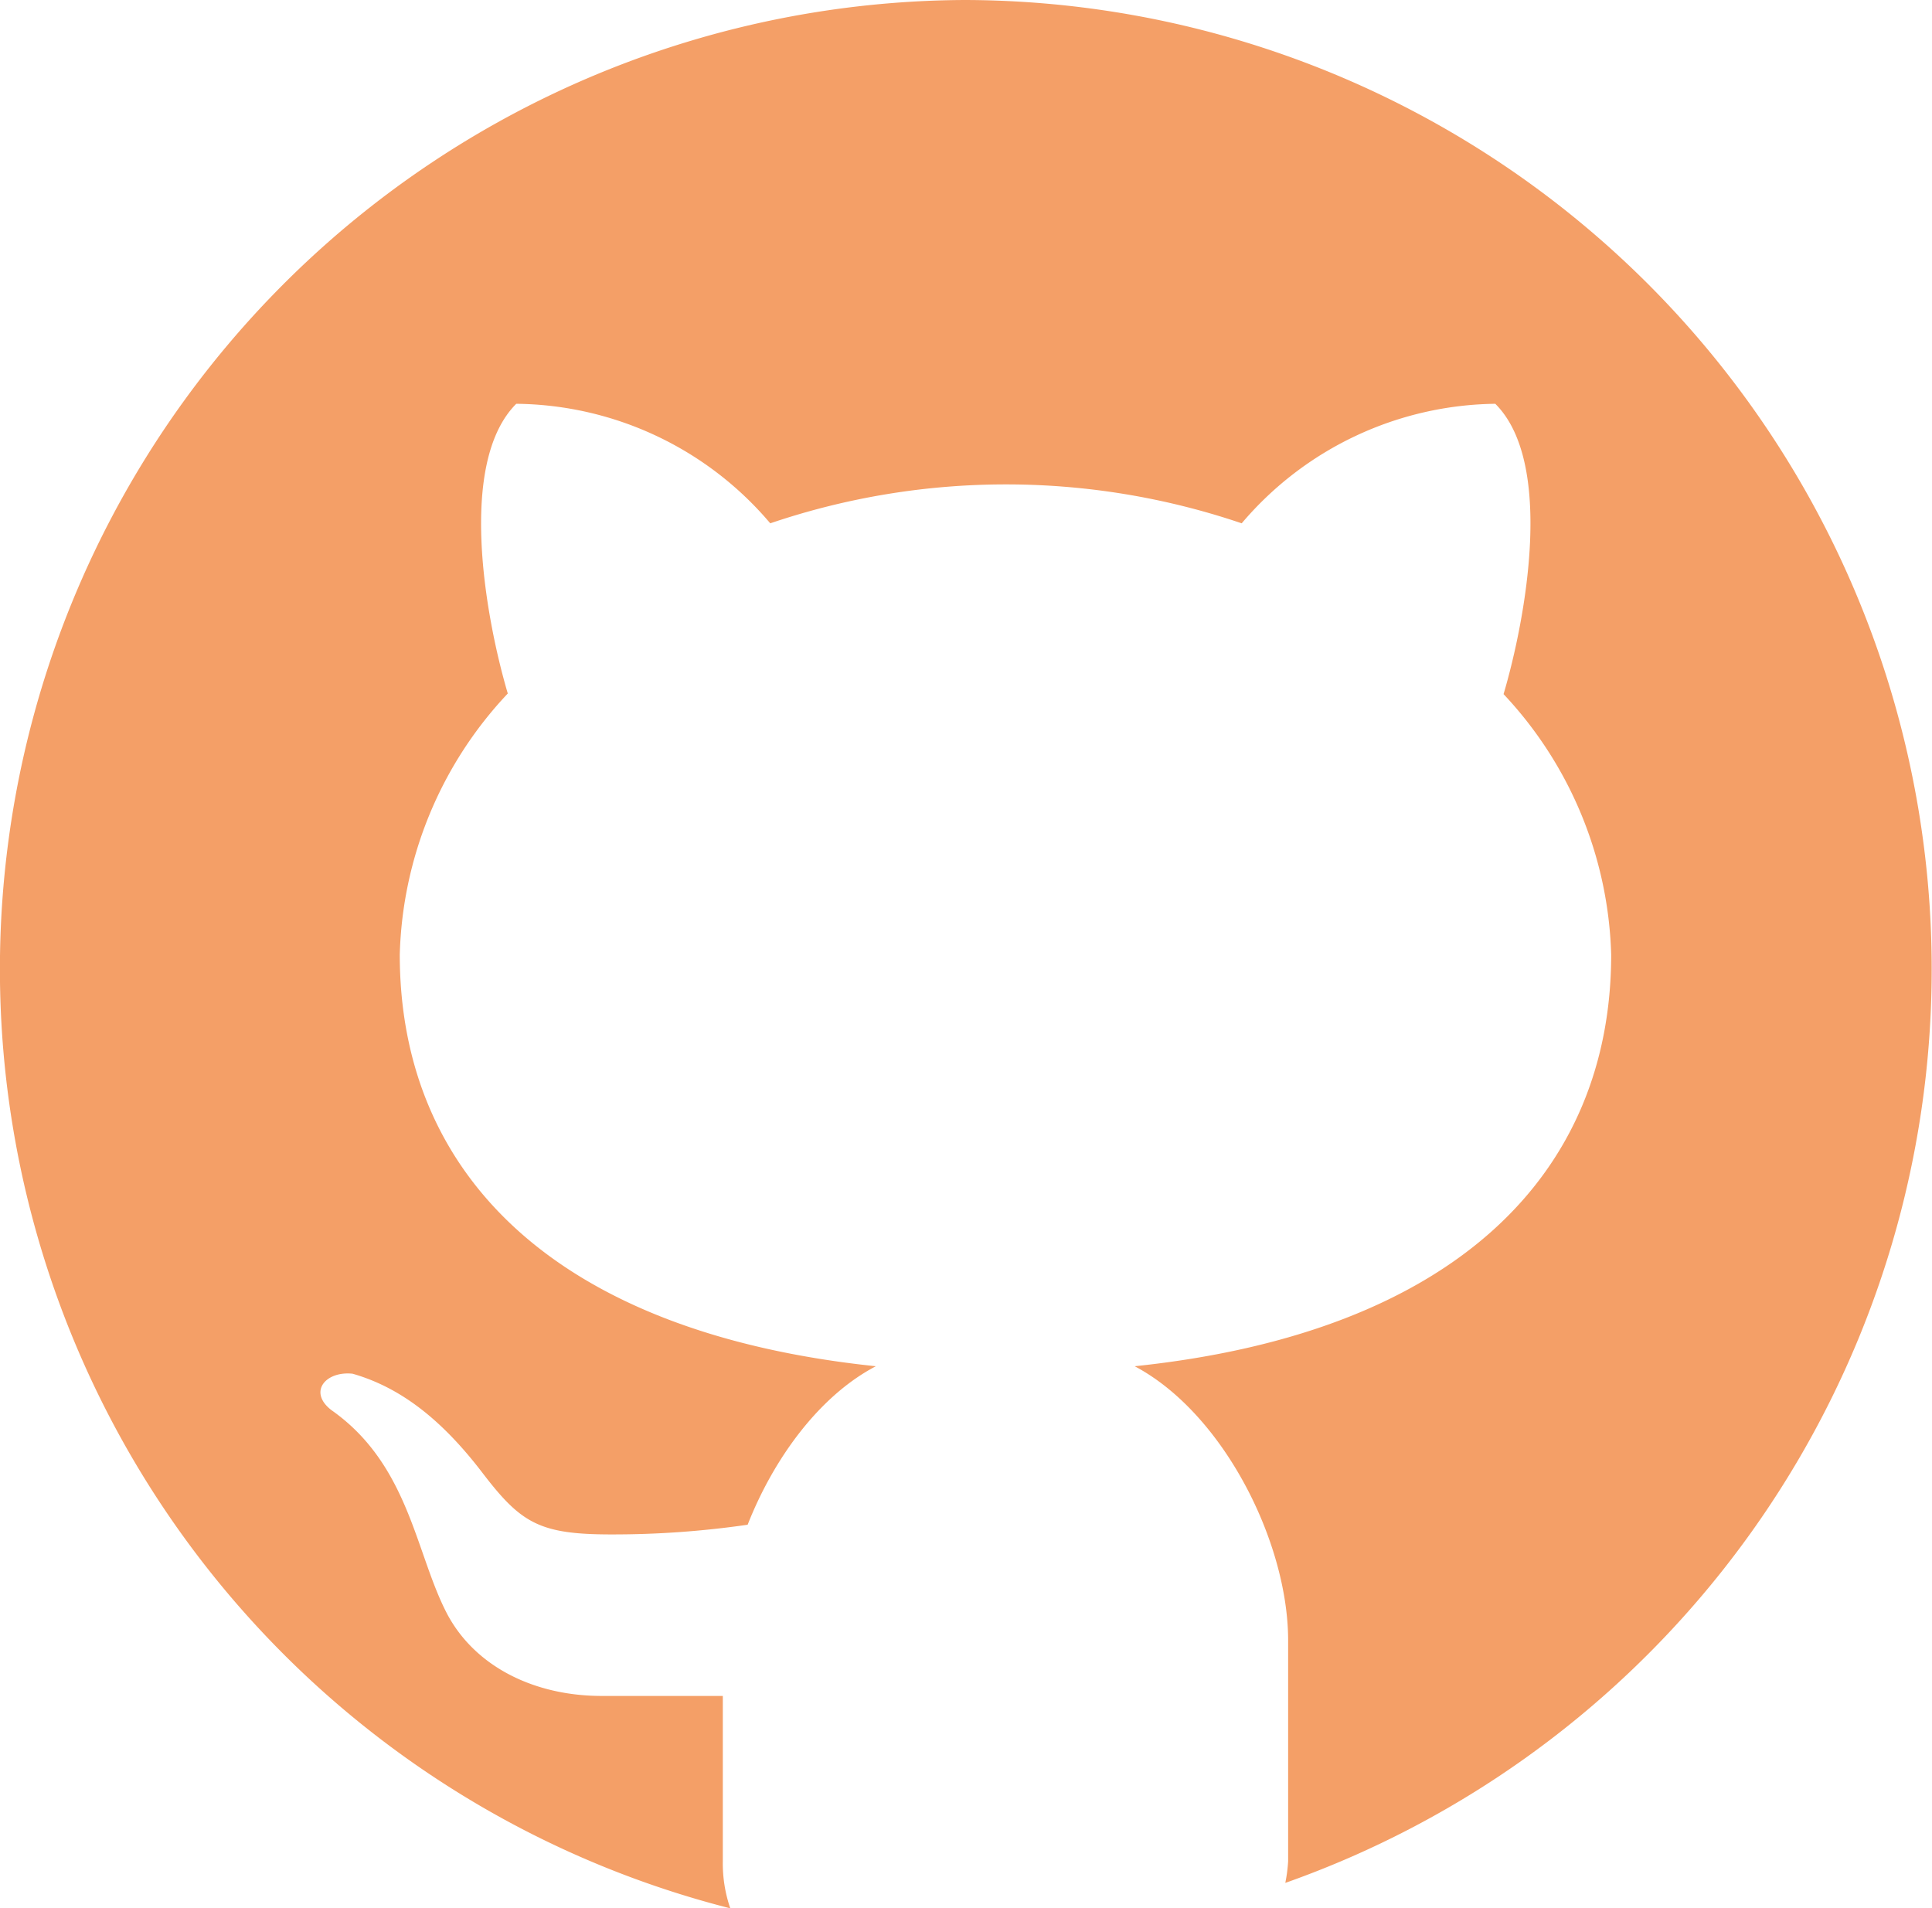 <svg id="Layer_1" data-name="Layer 1" xmlns="http://www.w3.org/2000/svg" viewBox="0 0 95.69 94.52"><defs><style>.cls-1{fill:#f49f67;}</style></defs><path class="cls-1" d="M48,0A48,48,0,0,0,36.37,94.52,6.85,6.85,0,0,1,36,92.19V84H30c-3.29,0-6.21-1.41-7.62-4-1.6-3-1.88-7.43-5.77-10.16-1.16-.9-.28-1.94,1.05-1.8,2.46.7,4.5,2.38,6.42,4.89S26.9,76,30.47,76a46.37,46.37,0,0,0,6.76-.48c1.31-3.33,3.58-6.4,6.35-7.85C27.6,66,20,58.08,20,47.28a19.6,19.6,0,0,1,5.35-12.93c-1.11-3.76-2.5-11.43.42-14.35a16.69,16.69,0,0,1,12.58,5.92,36.32,36.32,0,0,1,23.35,0A16.72,16.72,0,0,1,74.26,20c2.93,2.92,1.52,10.62.41,14.38A19.63,19.63,0,0,1,80,47.28C80,58.07,72.36,66,56.4,67.67,60.8,70,64,76.4,64,81.25V92.19a7.64,7.64,0,0,1-.14,1.07A48,48,0,0,0,48,0Z" transform="translate(-0.2)"/></svg>